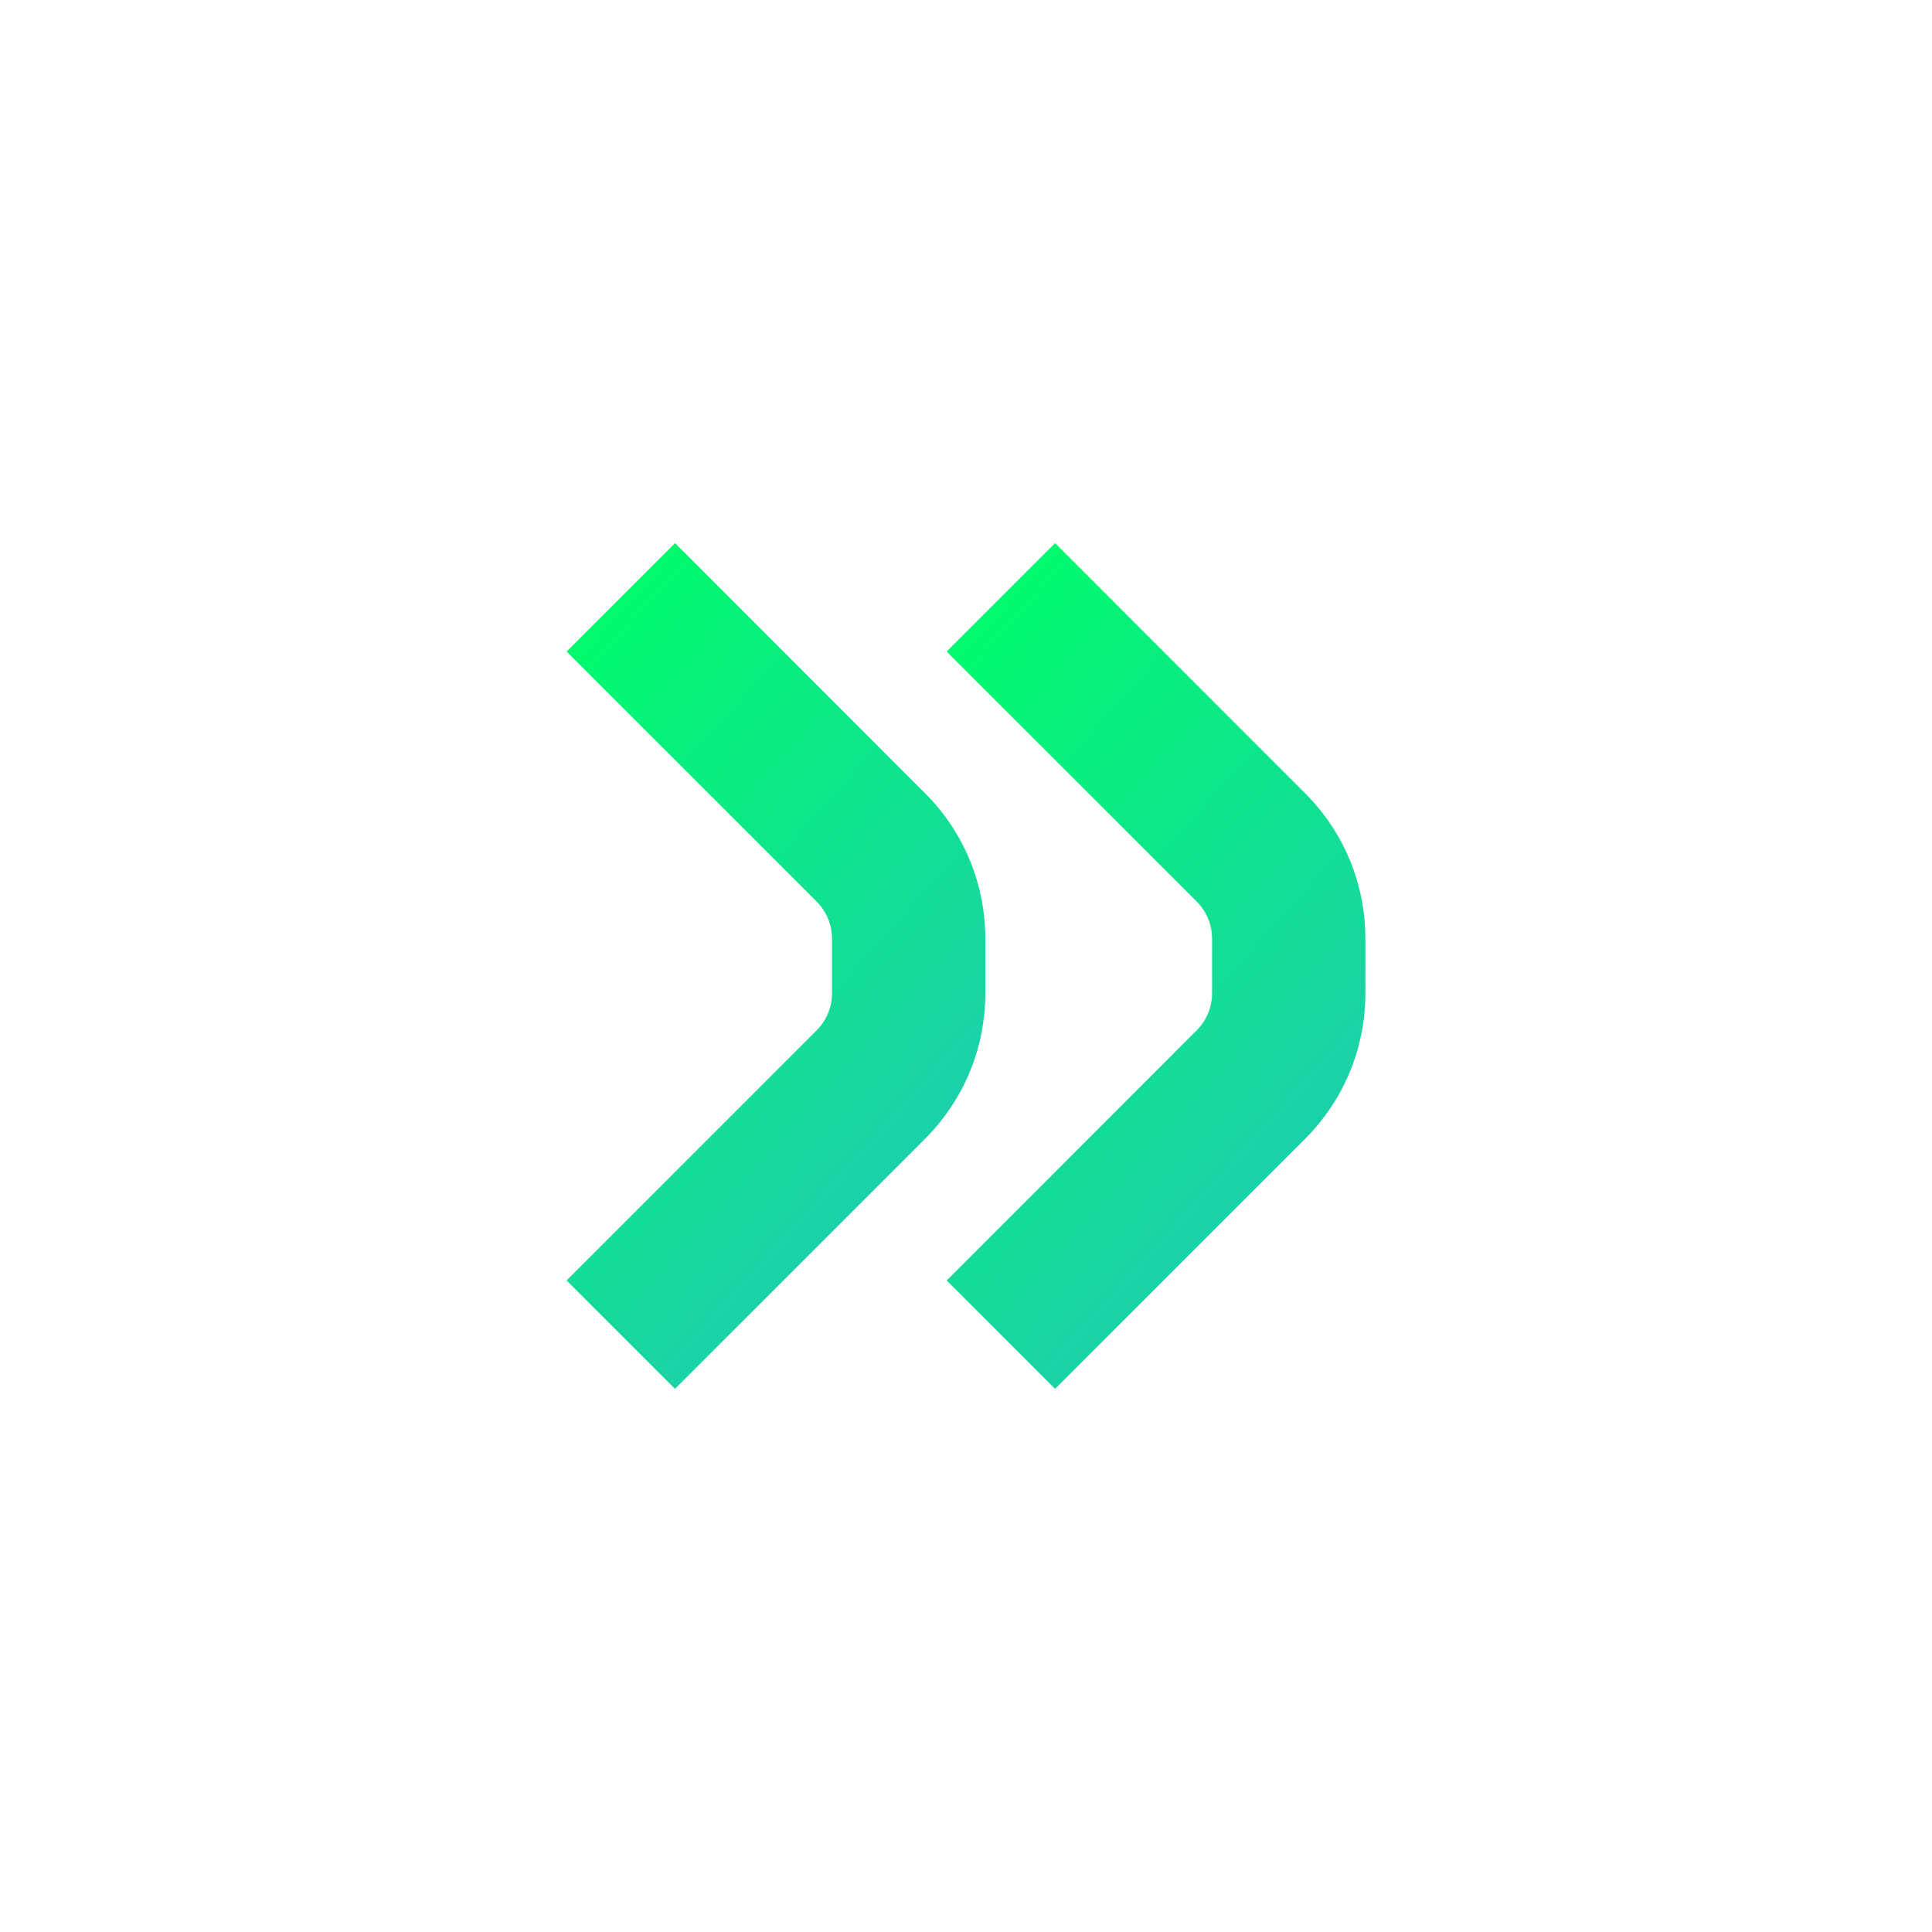 <?xml version="1.0" encoding="UTF-8" standalone="no"?>
<!DOCTYPE svg PUBLIC "-//W3C//DTD SVG 1.1//EN"
	"http://www.w3.org/Graphics/SVG/1.1/DTD/svg11.dtd">
<svg width="200" height="200" viewBox="0 0 200 200" fill="none" xmlns="http://www.w3.org/2000/svg">
<path d="M58.656 132.554L69.876 143.774L95.74 117.909C99.77 113.879 102 108.509 102 102.809L102 97.199C102 91.489 99.78 86.129 95.74 82.099L69.876 56.226L58.656 67.446L84.52 93.309C85.56 94.349 86.13 95.719 86.13 97.189L86.13 102.799C86.13 104.269 85.56 105.639 84.52 106.679L58.656 132.554Z" fill="url(#paint0_linear_5557_119294)"/>
<path d="M98 132.554L109.22 143.774L135.084 117.909C139.114 113.879 141.344 108.509 141.344 102.809L141.344 97.199C141.344 91.489 139.124 86.129 135.084 82.099L109.22 56.226L98 67.446L123.864 93.309C124.904 94.349 125.474 95.719 125.474 97.189L125.474 102.799C125.474 104.269 124.904 105.639 123.864 106.679L98 132.554Z" fill="url(#paint1_linear_5557_119294)"/>
<defs>
<linearGradient id="paint0_linear_5557_119294" x1="102" y1="175.61" x2="-58.761" y2="30.781" gradientUnits="userSpaceOnUse">
<stop offset="0" stop-color="#2DB5D2"/>
<stop offset="0.485" stop-color="#00FA6C"/>
<stop offset="1" stop-color="#2DB5D2"/>
</linearGradient>
<linearGradient id="paint1_linear_5557_119294" x1="141.344" y1="175.61" x2="-19.417" y2="30.781" gradientUnits="userSpaceOnUse">
<stop offset="0" stop-color="#2DB5D2"/>
<stop offset="0.485" stop-color="#00FA6C"/>
<stop offset="1" stop-color="#2DB5D2"/>
</linearGradient>
</defs>
</svg>
